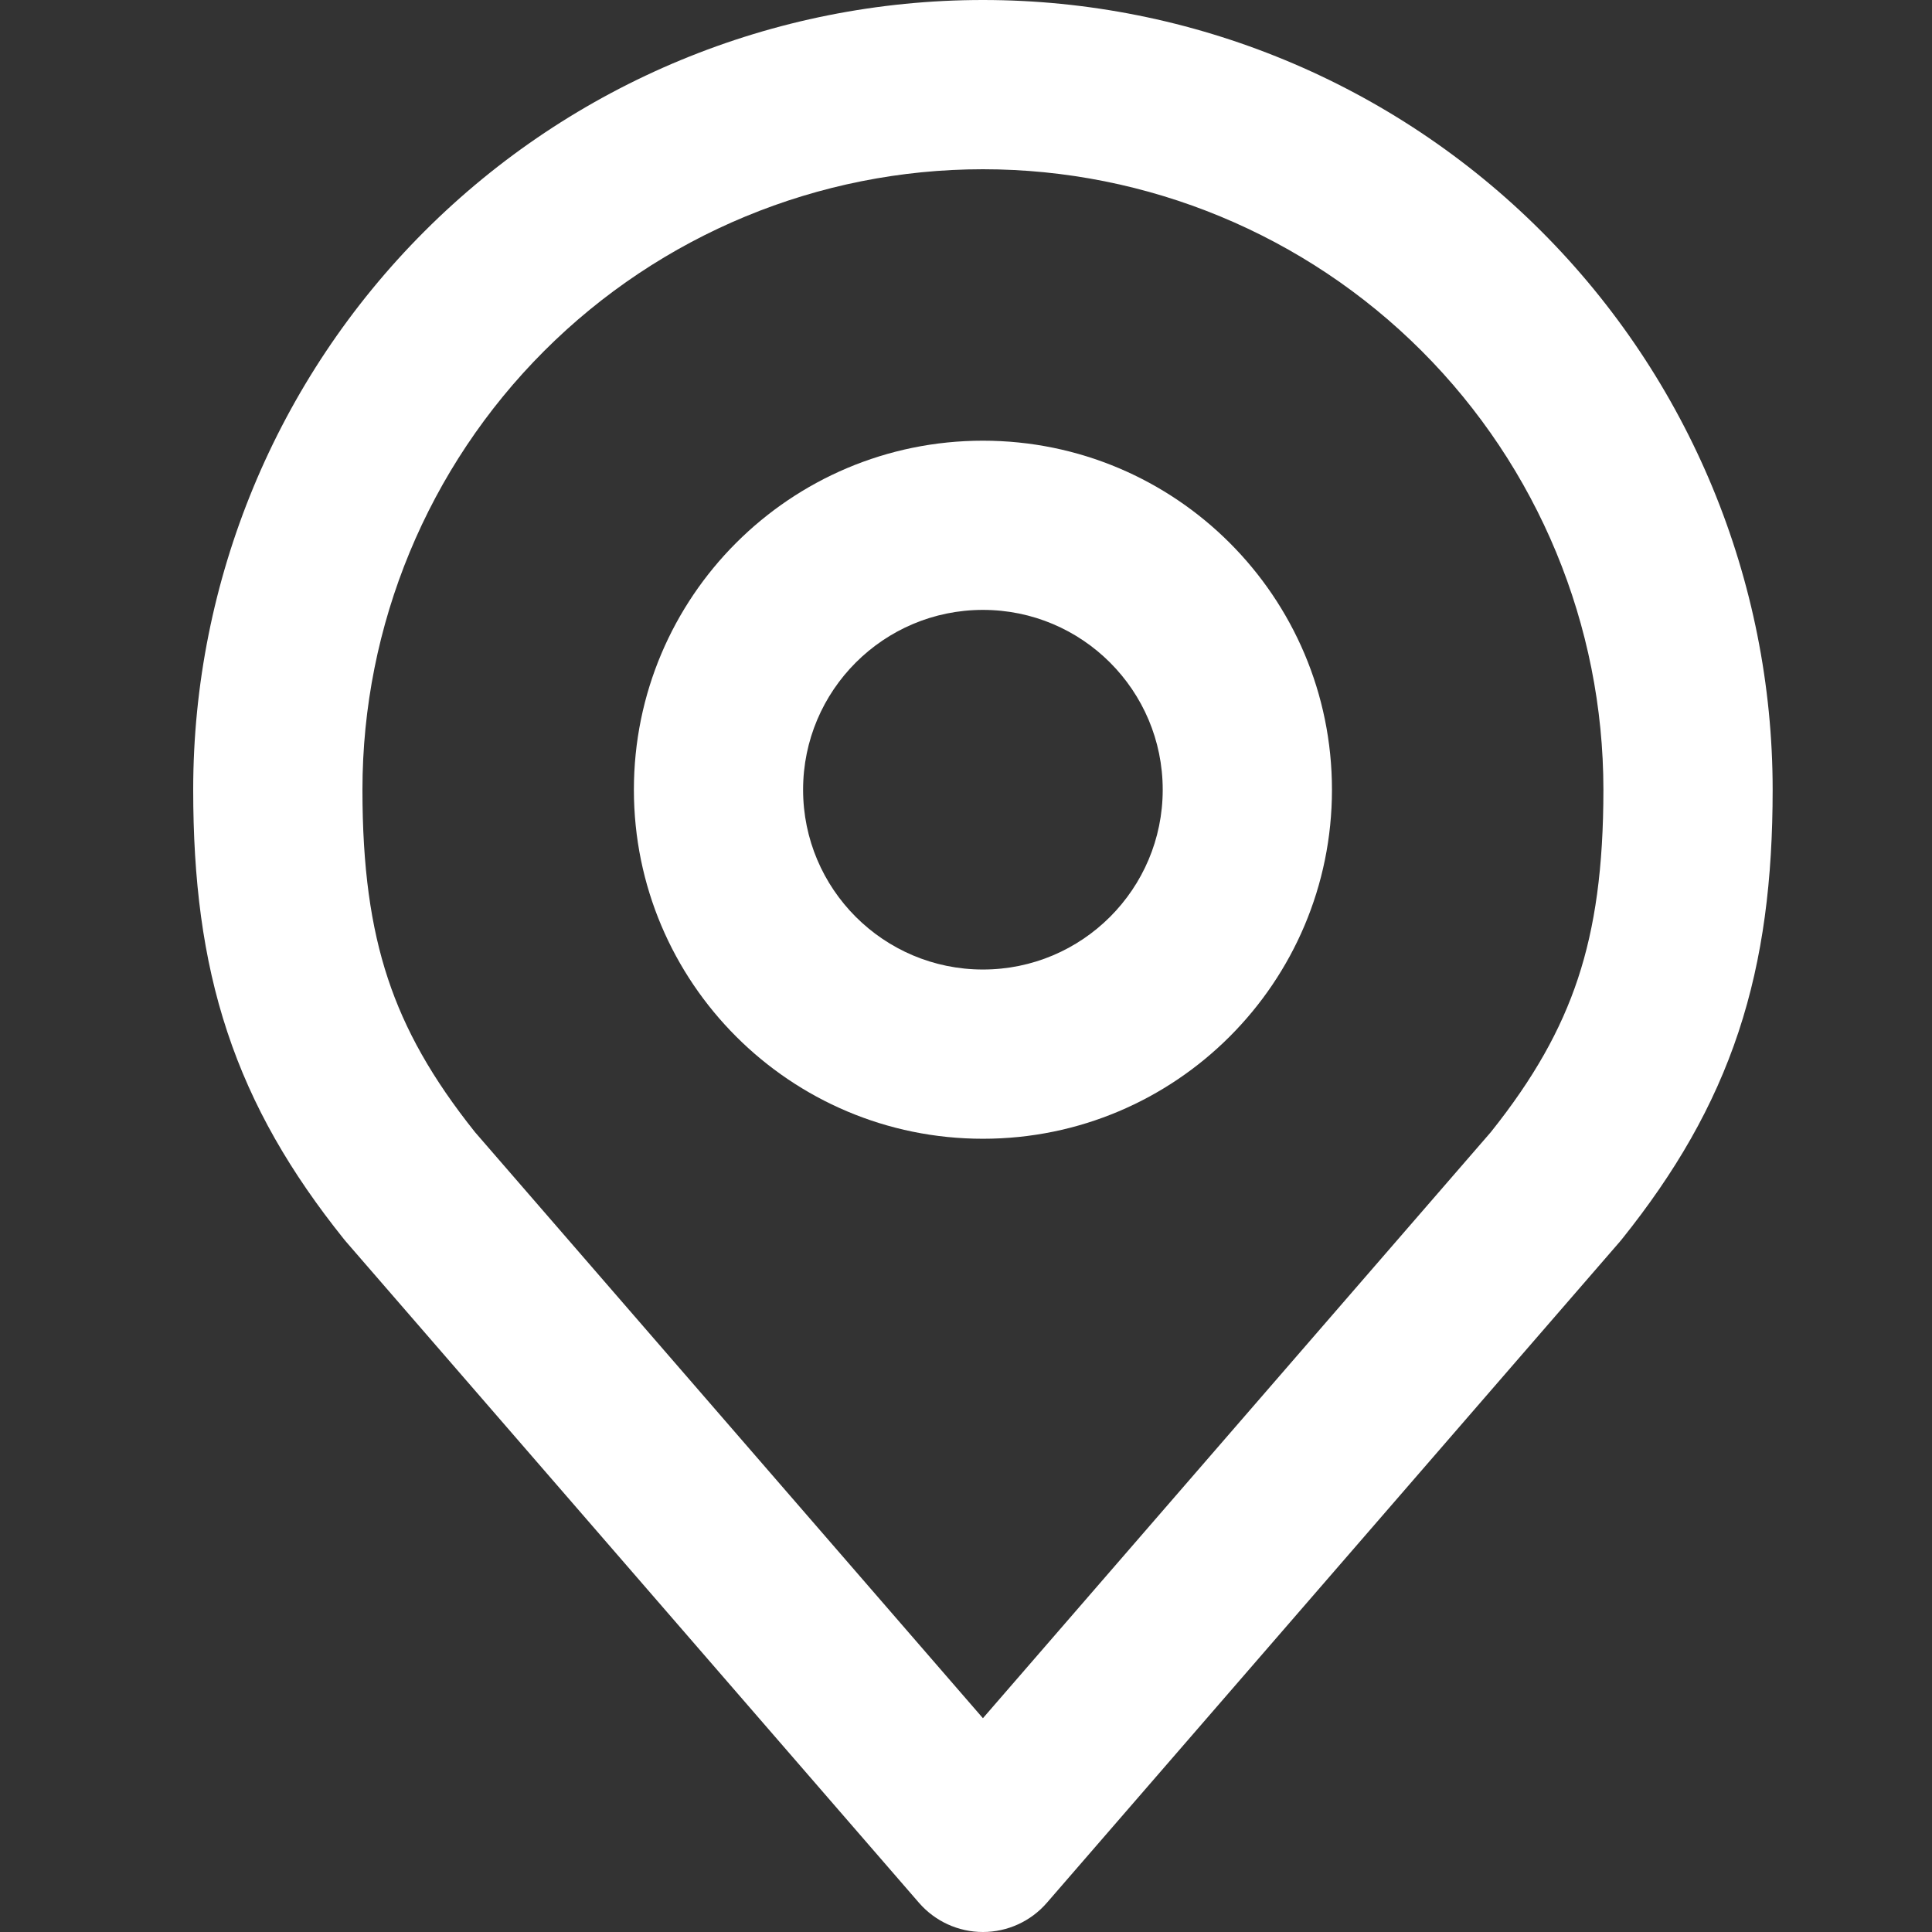 <?xml version="1.0" encoding="UTF-8"?> <svg xmlns="http://www.w3.org/2000/svg" width="50" height="50" viewBox="0 0 50 50" fill="none"><rect x="0" y="0" width="50" height="50" fill="#333333" stroke="none"/> <path fill-rule="evenodd" clip-rule="evenodd" d="M25.438 15.784C22.868 15.784 20.784 17.868 20.784 20.438C20.784 23.008 22.868 25.091 25.438 25.091C28.008 25.091 30.091 23.008 30.091 20.438C30.091 17.868 28.008 15.784 25.438 15.784ZM16.405 20.438C16.405 15.449 20.449 11.405 25.438 11.405C30.426 11.405 34.471 15.449 34.471 20.438C34.471 25.426 30.426 29.471 25.438 29.471C20.449 29.471 16.405 25.426 16.405 20.438Z" fill="white"></path> <path fill-rule="evenodd" clip-rule="evenodd" d="M10.986 5.986C14.819 2.153 20.017 0 25.438 0C30.858 0 36.057 2.153 39.89 5.986C43.723 9.819 45.876 15.018 45.876 20.438C45.876 22.75 45.63 24.783 44.993 26.706C44.352 28.639 43.352 30.352 41.973 32.072C41.956 32.094 41.938 32.115 41.919 32.137L27.093 49.244C26.677 49.724 26.073 50 25.438 50C24.803 50 24.199 49.724 23.783 49.244L8.957 32.137C8.938 32.115 8.92 32.094 8.903 32.072C7.524 30.352 6.523 28.639 5.883 26.706C5.245 24.783 5 22.75 5 20.438C5 15.018 7.153 9.819 10.986 5.986ZM25.438 4.38C21.179 4.38 17.095 6.071 14.083 9.083C11.071 12.095 9.38 16.179 9.38 20.438C9.38 22.441 9.593 23.979 10.04 25.328C10.48 26.657 11.183 27.909 12.294 29.301L25.438 44.467L38.581 29.301C39.693 27.909 40.395 26.657 40.836 25.328C41.283 23.979 41.496 22.441 41.496 20.438C41.496 16.179 39.804 12.095 36.793 9.083C33.781 6.071 29.697 4.38 25.438 4.38Z" fill="white"></path> </svg> 